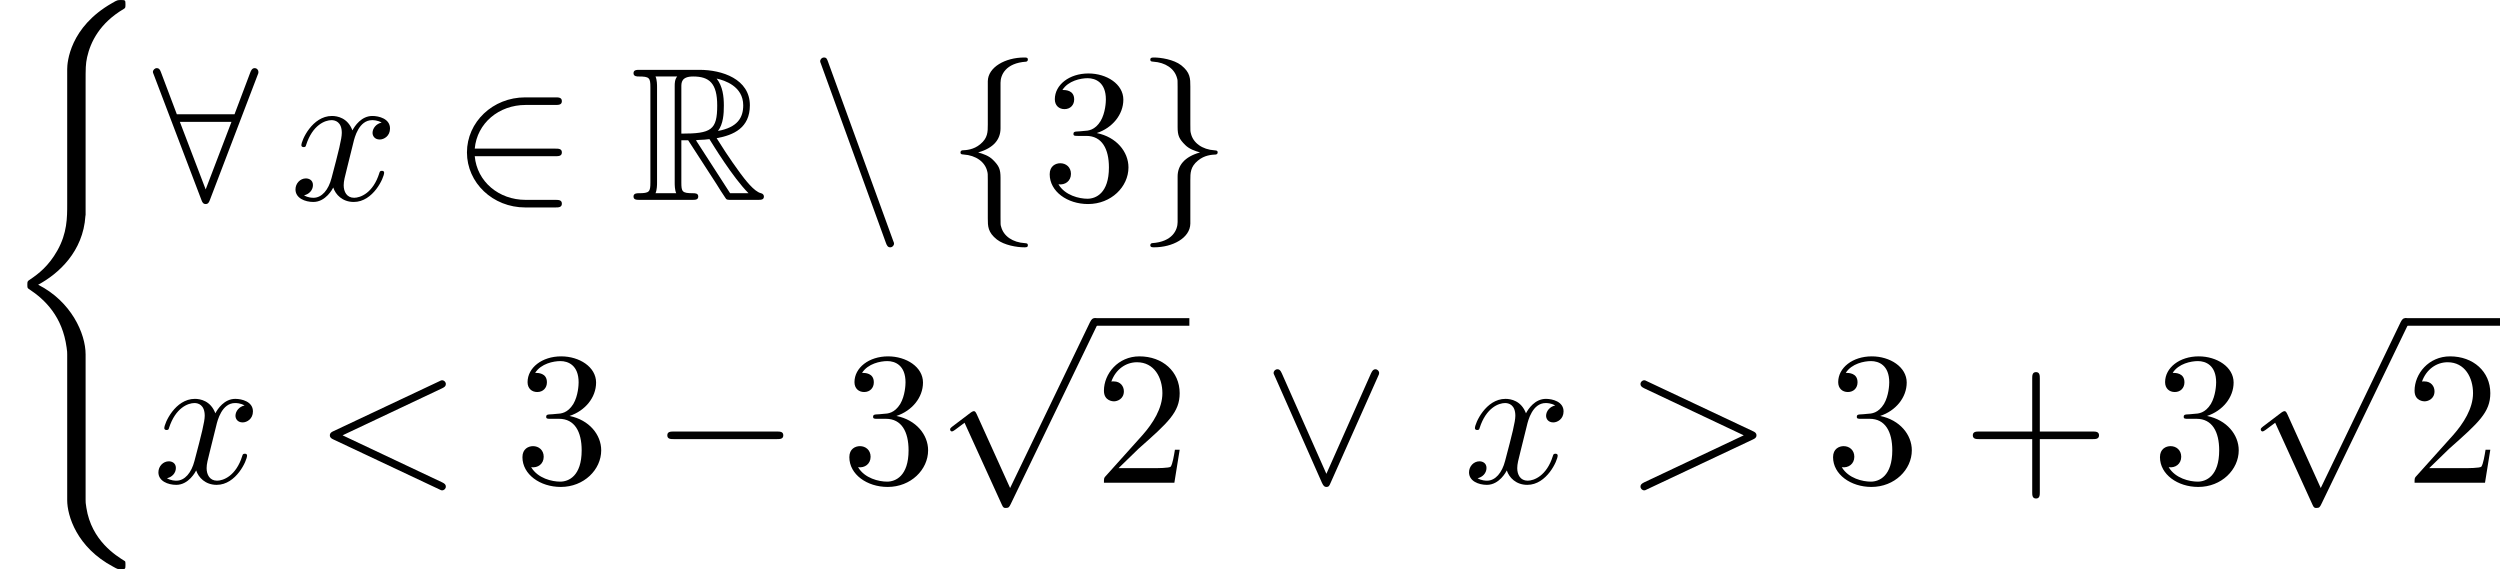 <?xml version='1.0' encoding='UTF-8'?>
<!-- This file was generated by dvisvgm 2.6.3 -->
<svg version='1.1' xmlns='http://www.w3.org/2000/svg' xmlns:xlink='http://www.w3.org/1999/xlink' width='143.682pt' height='32.728pt' viewBox='155.233 69.738 143.682 32.728'>
<defs>
<path id='g0-82' d='M2.924 -3.425H3.316L4.953 -0.895C5.062 -0.72 5.324 -0.295 5.444 -0.131C5.52 0 5.553 0 5.804 0H7.309C7.505 0 7.669 0 7.669 -0.196C7.669 -0.284 7.604 -0.36 7.505 -0.382C7.102 -0.469 6.567 -1.189 6.305 -1.538C6.229 -1.647 5.684 -2.367 4.953 -3.545C5.924 -3.72 6.862 -4.135 6.862 -5.433C6.862 -6.949 5.258 -7.473 3.971 -7.473H0.545C0.349 -7.473 0.175 -7.473 0.175 -7.276C0.175 -7.091 0.382 -7.091 0.469 -7.091C1.091 -7.091 1.145 -7.015 1.145 -6.469V-1.004C1.145 -0.458 1.091 -0.382 0.469 -0.382C0.382 -0.382 0.175 -0.382 0.175 -0.196C0.175 0 0.349 0 0.545 0H3.535C3.731 0 3.895 0 3.895 -0.196C3.895 -0.382 3.709 -0.382 3.589 -0.382C2.967 -0.382 2.924 -0.469 2.924 -1.004V-3.425ZM5.029 -3.96C5.335 -4.364 5.367 -4.942 5.367 -5.422C5.367 -5.945 5.302 -6.524 4.953 -6.971C5.4 -6.873 6.48 -6.535 6.48 -5.433C6.48 -4.724 6.153 -4.167 5.029 -3.96ZM2.924 -6.502C2.924 -6.731 2.924 -7.091 3.6 -7.091C4.527 -7.091 4.985 -6.709 4.985 -5.422C4.985 -4.015 4.647 -3.807 2.924 -3.807V-6.502ZM1.44 -0.382C1.527 -0.578 1.527 -0.884 1.527 -0.982V-6.491C1.527 -6.6 1.527 -6.895 1.44 -7.091H2.684C2.542 -6.916 2.542 -6.698 2.542 -6.535V-0.982C2.542 -0.873 2.542 -0.578 2.629 -0.382H1.44ZM3.764 -3.425C3.84 -3.436 3.884 -3.447 3.971 -3.447C4.135 -3.447 4.375 -3.469 4.538 -3.491C4.702 -3.229 5.88 -1.287 6.785 -0.382H5.727L3.764 -3.425Z'/>
<path id='g4-43' d='M4.462 -2.509H7.505C7.658 -2.509 7.865 -2.509 7.865 -2.727S7.658 -2.945 7.505 -2.945H4.462V-6C4.462 -6.153 4.462 -6.36 4.244 -6.36S4.025 -6.153 4.025 -6V-2.945H0.971C0.818 -2.945 0.611 -2.945 0.611 -2.727S0.818 -2.509 0.971 -2.509H4.025V0.545C4.025 0.698 4.025 0.905 4.244 0.905S4.462 0.698 4.462 0.545V-2.509Z'/>
<path id='g4-50' d='M1.385 -0.84L2.542 -1.964C4.244 -3.469 4.898 -4.058 4.898 -5.149C4.898 -6.393 3.916 -7.265 2.585 -7.265C1.353 -7.265 0.545 -6.262 0.545 -5.291C0.545 -4.68 1.091 -4.68 1.124 -4.68C1.309 -4.68 1.691 -4.811 1.691 -5.258C1.691 -5.542 1.495 -5.825 1.113 -5.825C1.025 -5.825 1.004 -5.825 0.971 -5.815C1.222 -6.524 1.811 -6.927 2.444 -6.927C3.436 -6.927 3.905 -6.044 3.905 -5.149C3.905 -4.276 3.36 -3.415 2.76 -2.738L0.665 -0.404C0.545 -0.284 0.545 -0.262 0.545 0H4.593L4.898 -1.898H4.625C4.571 -1.571 4.495 -1.091 4.385 -0.927C4.309 -0.84 3.589 -0.84 3.349 -0.84H1.385Z'/>
<path id='g4-51' d='M3.164 -3.84C4.058 -4.135 4.691 -4.898 4.691 -5.76C4.691 -6.655 3.731 -7.265 2.684 -7.265C1.582 -7.265 0.753 -6.611 0.753 -5.782C0.753 -5.422 0.993 -5.215 1.309 -5.215C1.647 -5.215 1.865 -5.455 1.865 -5.771C1.865 -6.316 1.353 -6.316 1.189 -6.316C1.527 -6.851 2.247 -6.993 2.64 -6.993C3.087 -6.993 3.687 -6.753 3.687 -5.771C3.687 -5.64 3.665 -5.007 3.382 -4.527C3.055 -4.004 2.684 -3.971 2.411 -3.96C2.324 -3.949 2.062 -3.927 1.985 -3.927C1.898 -3.916 1.822 -3.905 1.822 -3.796C1.822 -3.676 1.898 -3.676 2.084 -3.676H2.564C3.458 -3.676 3.862 -2.935 3.862 -1.865C3.862 -0.382 3.109 -0.065 2.629 -0.065C2.16 -0.065 1.342 -0.251 0.96 -0.895C1.342 -0.84 1.68 -1.08 1.68 -1.495C1.68 -1.887 1.385 -2.105 1.069 -2.105C0.807 -2.105 0.458 -1.953 0.458 -1.473C0.458 -0.48 1.473 0.24 2.662 0.24C3.993 0.24 4.985 -0.753 4.985 -1.865C4.985 -2.76 4.298 -3.611 3.164 -3.84Z'/>
<path id='g3-60' d='M7.364 -5.433C7.495 -5.498 7.571 -5.553 7.571 -5.673S7.473 -5.891 7.353 -5.891C7.32 -5.891 7.298 -5.891 7.156 -5.815L1.113 -2.967C0.993 -2.913 0.905 -2.858 0.905 -2.727S0.993 -2.542 1.113 -2.487L7.156 0.36C7.298 0.436 7.32 0.436 7.353 0.436C7.473 0.436 7.571 0.338 7.571 0.218S7.495 0.044 7.364 -0.022L1.636 -2.727L7.364 -5.433Z'/>
<path id='g3-62' d='M7.364 -2.487C7.484 -2.542 7.571 -2.596 7.571 -2.727S7.484 -2.913 7.364 -2.967L1.32 -5.815C1.178 -5.891 1.156 -5.891 1.124 -5.891C1.004 -5.891 0.905 -5.793 0.905 -5.673C0.905 -5.575 0.96 -5.509 1.113 -5.433L6.84 -2.727L1.113 -0.022C0.96 0.055 0.905 0.12 0.905 0.218C0.905 0.338 1.004 0.436 1.124 0.436C1.156 0.436 1.178 0.436 1.32 0.36L7.364 -2.487Z'/>
<path id='g3-120' d='M3.644 -3.295C3.709 -3.578 3.96 -4.582 4.724 -4.582C4.778 -4.582 5.04 -4.582 5.269 -4.44C4.964 -4.385 4.745 -4.113 4.745 -3.851C4.745 -3.676 4.865 -3.469 5.16 -3.469C5.4 -3.469 5.749 -3.665 5.749 -4.102C5.749 -4.669 5.105 -4.822 4.735 -4.822C4.102 -4.822 3.72 -4.244 3.589 -3.993C3.316 -4.713 2.727 -4.822 2.411 -4.822C1.276 -4.822 0.655 -3.415 0.655 -3.142C0.655 -3.033 0.764 -3.033 0.785 -3.033C0.873 -3.033 0.905 -3.055 0.927 -3.153C1.298 -4.309 2.018 -4.582 2.389 -4.582C2.596 -4.582 2.978 -4.484 2.978 -3.851C2.978 -3.513 2.793 -2.782 2.389 -1.255C2.215 -0.578 1.833 -0.12 1.353 -0.12C1.287 -0.12 1.036 -0.12 0.807 -0.262C1.08 -0.316 1.32 -0.545 1.32 -0.851C1.32 -1.145 1.08 -1.233 0.916 -1.233C0.589 -1.233 0.316 -0.949 0.316 -0.6C0.316 -0.098 0.862 0.12 1.342 0.12C2.062 0.12 2.455 -0.644 2.487 -0.709C2.618 -0.305 3.011 0.12 3.665 0.12C4.789 0.12 5.411 -1.287 5.411 -1.56C5.411 -1.669 5.313 -1.669 5.28 -1.669C5.182 -1.669 5.16 -1.625 5.138 -1.549C4.778 -0.382 4.036 -0.12 3.687 -0.12C3.262 -0.12 3.087 -0.469 3.087 -0.84C3.087 -1.08 3.153 -1.32 3.273 -1.8L3.644 -3.295Z'/>
<path id='g2-0' d='M7.189 -2.509C7.375 -2.509 7.571 -2.509 7.571 -2.727S7.375 -2.945 7.189 -2.945H1.287C1.102 -2.945 0.905 -2.945 0.905 -2.727S1.102 -2.509 1.287 -2.509H7.189Z'/>
<path id='g2-50' d='M5.978 -2.509C6.164 -2.509 6.36 -2.509 6.36 -2.727S6.164 -2.945 5.978 -2.945H1.353C1.484 -4.407 2.738 -5.455 4.276 -5.455H5.978C6.164 -5.455 6.36 -5.455 6.36 -5.673S6.164 -5.891 5.978 -5.891H4.255C2.389 -5.891 0.905 -4.473 0.905 -2.727S2.389 0.436 4.255 0.436H5.978C6.164 0.436 6.36 0.436 6.36 0.218S6.164 0 5.978 0H4.276C2.738 0 1.484 -1.047 1.353 -2.509H5.978Z'/>
<path id='g2-56' d='M6.011 -7.156C6.065 -7.276 6.065 -7.298 6.065 -7.353C6.065 -7.462 5.978 -7.571 5.847 -7.571C5.705 -7.571 5.64 -7.44 5.596 -7.32L4.691 -4.92H1.375L0.469 -7.32C0.415 -7.473 0.36 -7.571 0.218 -7.571C0.109 -7.571 0 -7.462 0 -7.353C0 -7.331 0 -7.309 0.065 -7.156L2.782 -0.011C2.836 0.142 2.891 0.24 3.033 0.24C3.185 0.24 3.229 0.12 3.273 0.011L6.011 -7.156ZM1.549 -4.484H4.516L3.033 -0.6L1.549 -4.484Z'/>
<path id='g2-95' d='M6.589 -6.087C6.655 -6.229 6.665 -6.251 6.665 -6.305C6.665 -6.425 6.567 -6.524 6.447 -6.524C6.338 -6.524 6.273 -6.447 6.196 -6.284L3.633 -0.513L1.069 -6.295C0.982 -6.502 0.895 -6.524 0.818 -6.524C0.698 -6.524 0.6 -6.425 0.6 -6.305C0.6 -6.284 0.6 -6.262 0.665 -6.131L3.382 0.011C3.469 0.196 3.535 0.24 3.633 0.24C3.775 0.24 3.807 0.164 3.873 0.011L6.589 -6.087Z'/>
<path id='g2-102' d='M3.087 -6.731C3.087 -7.167 3.371 -7.865 4.56 -7.942C4.615 -7.953 4.658 -7.996 4.658 -8.062C4.658 -8.182 4.571 -8.182 4.451 -8.182C3.36 -8.182 2.367 -7.625 2.356 -6.818V-4.331C2.356 -3.905 2.356 -3.556 1.92 -3.196C1.538 -2.88 1.124 -2.858 0.884 -2.847C0.829 -2.836 0.785 -2.793 0.785 -2.727C0.785 -2.618 0.851 -2.618 0.96 -2.607C1.68 -2.564 2.204 -2.171 2.324 -1.636C2.356 -1.516 2.356 -1.495 2.356 -1.102V1.058C2.356 1.516 2.356 1.865 2.88 2.28C3.305 2.607 4.025 2.727 4.451 2.727C4.571 2.727 4.658 2.727 4.658 2.607C4.658 2.498 4.593 2.498 4.484 2.487C3.796 2.444 3.262 2.095 3.12 1.538C3.087 1.44 3.087 1.418 3.087 1.025V-1.265C3.087 -1.767 3 -1.953 2.651 -2.302C2.422 -2.531 2.105 -2.64 1.8 -2.727C2.695 -2.978 3.087 -3.48 3.087 -4.113V-6.731Z'/>
<path id='g2-103' d='M2.356 1.276C2.356 1.713 2.073 2.411 0.884 2.487C0.829 2.498 0.785 2.542 0.785 2.607C0.785 2.727 0.905 2.727 1.004 2.727C2.062 2.727 3.076 2.193 3.087 1.364V-1.124C3.087 -1.549 3.087 -1.898 3.524 -2.258C3.905 -2.575 4.32 -2.596 4.56 -2.607C4.615 -2.618 4.658 -2.662 4.658 -2.727C4.658 -2.836 4.593 -2.836 4.484 -2.847C3.764 -2.891 3.24 -3.284 3.12 -3.818C3.087 -3.938 3.087 -3.96 3.087 -4.353V-6.513C3.087 -6.971 3.087 -7.32 2.564 -7.735C2.127 -8.073 1.375 -8.182 1.004 -8.182C0.905 -8.182 0.785 -8.182 0.785 -8.062C0.785 -7.953 0.851 -7.953 0.96 -7.942C1.647 -7.898 2.182 -7.549 2.324 -6.993C2.356 -6.895 2.356 -6.873 2.356 -6.48V-4.189C2.356 -3.687 2.444 -3.502 2.793 -3.153C3.022 -2.924 3.338 -2.815 3.644 -2.727C2.749 -2.476 2.356 -1.975 2.356 -1.342V1.276Z'/>
<path id='g2-110' d='M4.375 2.465C4.429 2.618 4.484 2.727 4.625 2.727C4.745 2.727 4.844 2.629 4.844 2.509C4.844 2.487 4.844 2.465 4.789 2.335L1.058 -7.92C0.993 -8.105 0.96 -8.182 0.818 -8.182C0.698 -8.182 0.6 -8.084 0.6 -7.964C0.6 -7.942 0.6 -7.92 0.655 -7.789L4.375 2.465Z'/>
<path id='g2-112' d='M4.244 9.327L2.324 5.084C2.247 4.909 2.193 4.909 2.16 4.909C2.149 4.909 2.095 4.909 1.975 4.996L0.938 5.782C0.796 5.891 0.796 5.924 0.796 5.956C0.796 6.011 0.829 6.076 0.905 6.076C0.971 6.076 1.156 5.924 1.276 5.836C1.342 5.782 1.505 5.662 1.625 5.575L3.775 10.298C3.851 10.473 3.905 10.473 4.004 10.473C4.167 10.473 4.2 10.407 4.276 10.255L9.229 0C9.305 -0.153 9.305 -0.196 9.305 -0.218C9.305 -0.327 9.218 -0.436 9.087 -0.436C9 -0.436 8.924 -0.382 8.836 -0.207L4.244 9.327Z'/>
<path id='g1-40' d='M4.92 19.931C4.92 18.731 4.091 16.887 2.193 15.927C3.371 15.295 4.778 14.018 4.909 11.978L4.92 11.913V4.353C4.92 3.458 4.92 3.262 5.007 2.847C5.204 1.975 5.727 0.895 7.113 0.076C7.2 0.022 7.211 0.011 7.211 -0.185C7.211 -0.425 7.2 -0.436 6.96 -0.436C6.764 -0.436 6.742 -0.436 6.447 -0.262C4.004 1.124 3.862 3.153 3.862 3.535V11.291C3.862 12.076 3.862 12.96 3.295 13.964C2.793 14.858 2.204 15.305 1.735 15.622C1.582 15.72 1.571 15.731 1.571 15.916C1.571 16.113 1.582 16.124 1.669 16.178C2.596 16.789 3.589 17.76 3.829 19.538C3.862 19.778 3.862 19.8 3.862 19.931V28.309C3.862 29.193 4.407 31.025 6.513 32.138C6.764 32.28 6.785 32.28 6.96 32.28C7.2 32.28 7.211 32.269 7.211 32.029C7.211 31.833 7.2 31.822 7.156 31.8C6.687 31.505 5.258 30.644 4.964 28.745C4.92 28.462 4.92 28.44 4.92 28.298V19.931Z'/>
</defs>
<g id='page1'>
<use x='155.233' y='70.175' xlink:href='#g1-40'/>
<use x='164.021' y='81.225' xlink:href='#g2-56'/>
<use x='171.899' y='81.225' xlink:href='#g3-120'/>
<use x='181.165' y='81.225' xlink:href='#g2-50'/>
<use x='191.468' y='81.225' xlink:href='#g0-82'/>
<use x='201.771' y='81.225' xlink:href='#g2-110'/>
<use x='209.649' y='81.225' xlink:href='#g2-102'/>
<use x='215.104' y='81.225' xlink:href='#g4-51'/>
<use x='220.558' y='81.225' xlink:href='#g2-103'/>
<use x='164.021' y='97.484' xlink:href='#g3-120'/>
<use x='173.286' y='97.484' xlink:href='#g3-60'/>
<use x='184.801' y='97.484' xlink:href='#g4-51'/>
<use x='192.68' y='97.484' xlink:href='#g2-0'/>
<use x='203.589' y='97.484' xlink:href='#g4-51'/>
<use x='209.043' y='88.459' xlink:href='#g2-112'/>
<rect x='218.134' y='88.023' height='0.436' width='5.455'/>
<use x='218.134' y='97.484' xlink:href='#g4-50'/>
<use x='227.831' y='97.484' xlink:href='#g2-95'/>
<use x='239.346' y='97.484' xlink:href='#g3-120'/>
<use x='248.611' y='97.484' xlink:href='#g3-62'/>
<use x='260.126' y='97.484' xlink:href='#g4-51'/>
<use x='268.005' y='97.484' xlink:href='#g4-43'/>
<use x='278.914' y='97.484' xlink:href='#g4-51'/>
<use x='284.369' y='88.459' xlink:href='#g2-112'/>
<rect x='293.46' y='88.023' height='0.436' width='5.455'/>
<use x='293.46' y='97.484' xlink:href='#g4-50'/>
</g>
</svg><!--Rendered by QuickLaTeX.com-->